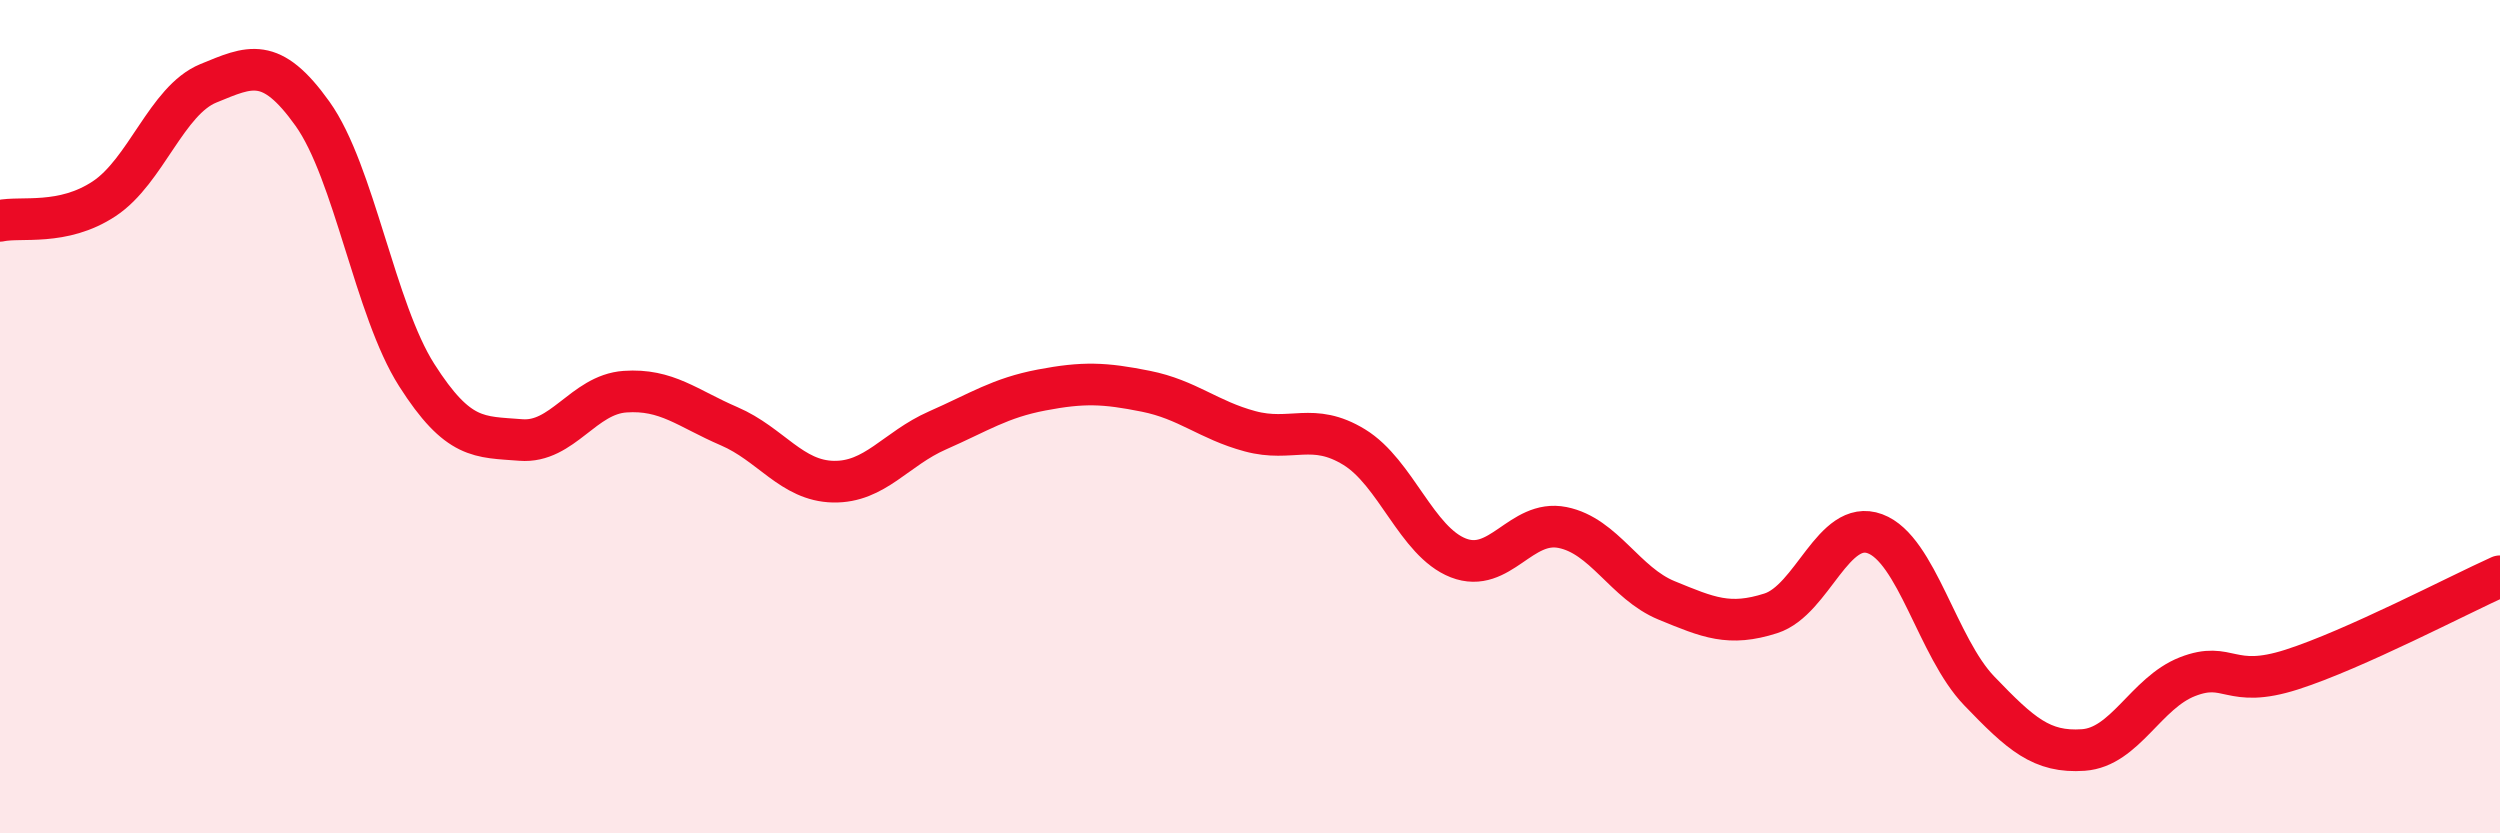 
    <svg width="60" height="20" viewBox="0 0 60 20" xmlns="http://www.w3.org/2000/svg">
      <path
        d="M 0,5.3 C 0.5,5.19 1.5,5.43 2.5,4.77 C 3.5,4.11 4,2.41 5,2 C 6,1.59 6.5,1.33 7.5,2.73 C 8.5,4.13 9,7.43 10,9 C 11,10.57 11.5,10.48 12.5,10.56 C 13.5,10.64 14,9.47 15,9.4 C 16,9.33 16.5,9.8 17.5,10.23 C 18.5,10.66 19,11.54 20,11.56 C 21,11.58 21.5,10.77 22.5,10.33 C 23.5,9.89 24,9.55 25,9.36 C 26,9.17 26.5,9.19 27.5,9.39 C 28.5,9.59 29,10.08 30,10.35 C 31,10.62 31.5,10.12 32.5,10.73 C 33.5,11.34 34,13 35,13.39 C 36,13.78 36.5,12.46 37.5,12.66 C 38.5,12.86 39,14 40,14.41 C 41,14.82 41.5,15.04 42.5,14.72 C 43.5,14.4 44,12.44 45,12.81 C 46,13.18 46.5,15.54 47.5,16.58 C 48.5,17.62 49,18.07 50,18 C 51,17.93 51.5,16.63 52.5,16.24 C 53.5,15.85 53.5,16.55 55,16.07 C 56.5,15.59 59,14.28 60,13.83L60 20L0 20Z"
        fill="#EB0A25"
        opacity="0.1"
        stroke-linecap="round"
        stroke-linejoin="round"
      />
      <path
        d="M 0,5.3 C 0.5,5.19 1.5,5.43 2.5,4.77 C 3.5,4.11 4,2.41 5,2 C 6,1.59 6.5,1.33 7.5,2.73 C 8.5,4.13 9,7.43 10,9 C 11,10.57 11.5,10.48 12.5,10.56 C 13.5,10.64 14,9.47 15,9.4 C 16,9.33 16.5,9.8 17.5,10.23 C 18.5,10.66 19,11.54 20,11.56 C 21,11.58 21.5,10.77 22.5,10.33 C 23.5,9.89 24,9.55 25,9.36 C 26,9.17 26.5,9.19 27.5,9.39 C 28.5,9.59 29,10.08 30,10.35 C 31,10.62 31.5,10.12 32.5,10.73 C 33.5,11.34 34,13 35,13.39 C 36,13.78 36.5,12.46 37.5,12.66 C 38.5,12.86 39,14 40,14.41 C 41,14.82 41.5,15.04 42.5,14.72 C 43.5,14.4 44,12.44 45,12.81 C 46,13.18 46.5,15.54 47.5,16.58 C 48.5,17.62 49,18.07 50,18 C 51,17.93 51.5,16.63 52.5,16.24 C 53.5,15.85 53.5,16.55 55,16.07 C 56.5,15.59 59,14.28 60,13.83"
        stroke="#EB0A25"
        stroke-width="1"
        fill="none"
        stroke-linecap="round"
        stroke-linejoin="round"
      />
    </svg>
  